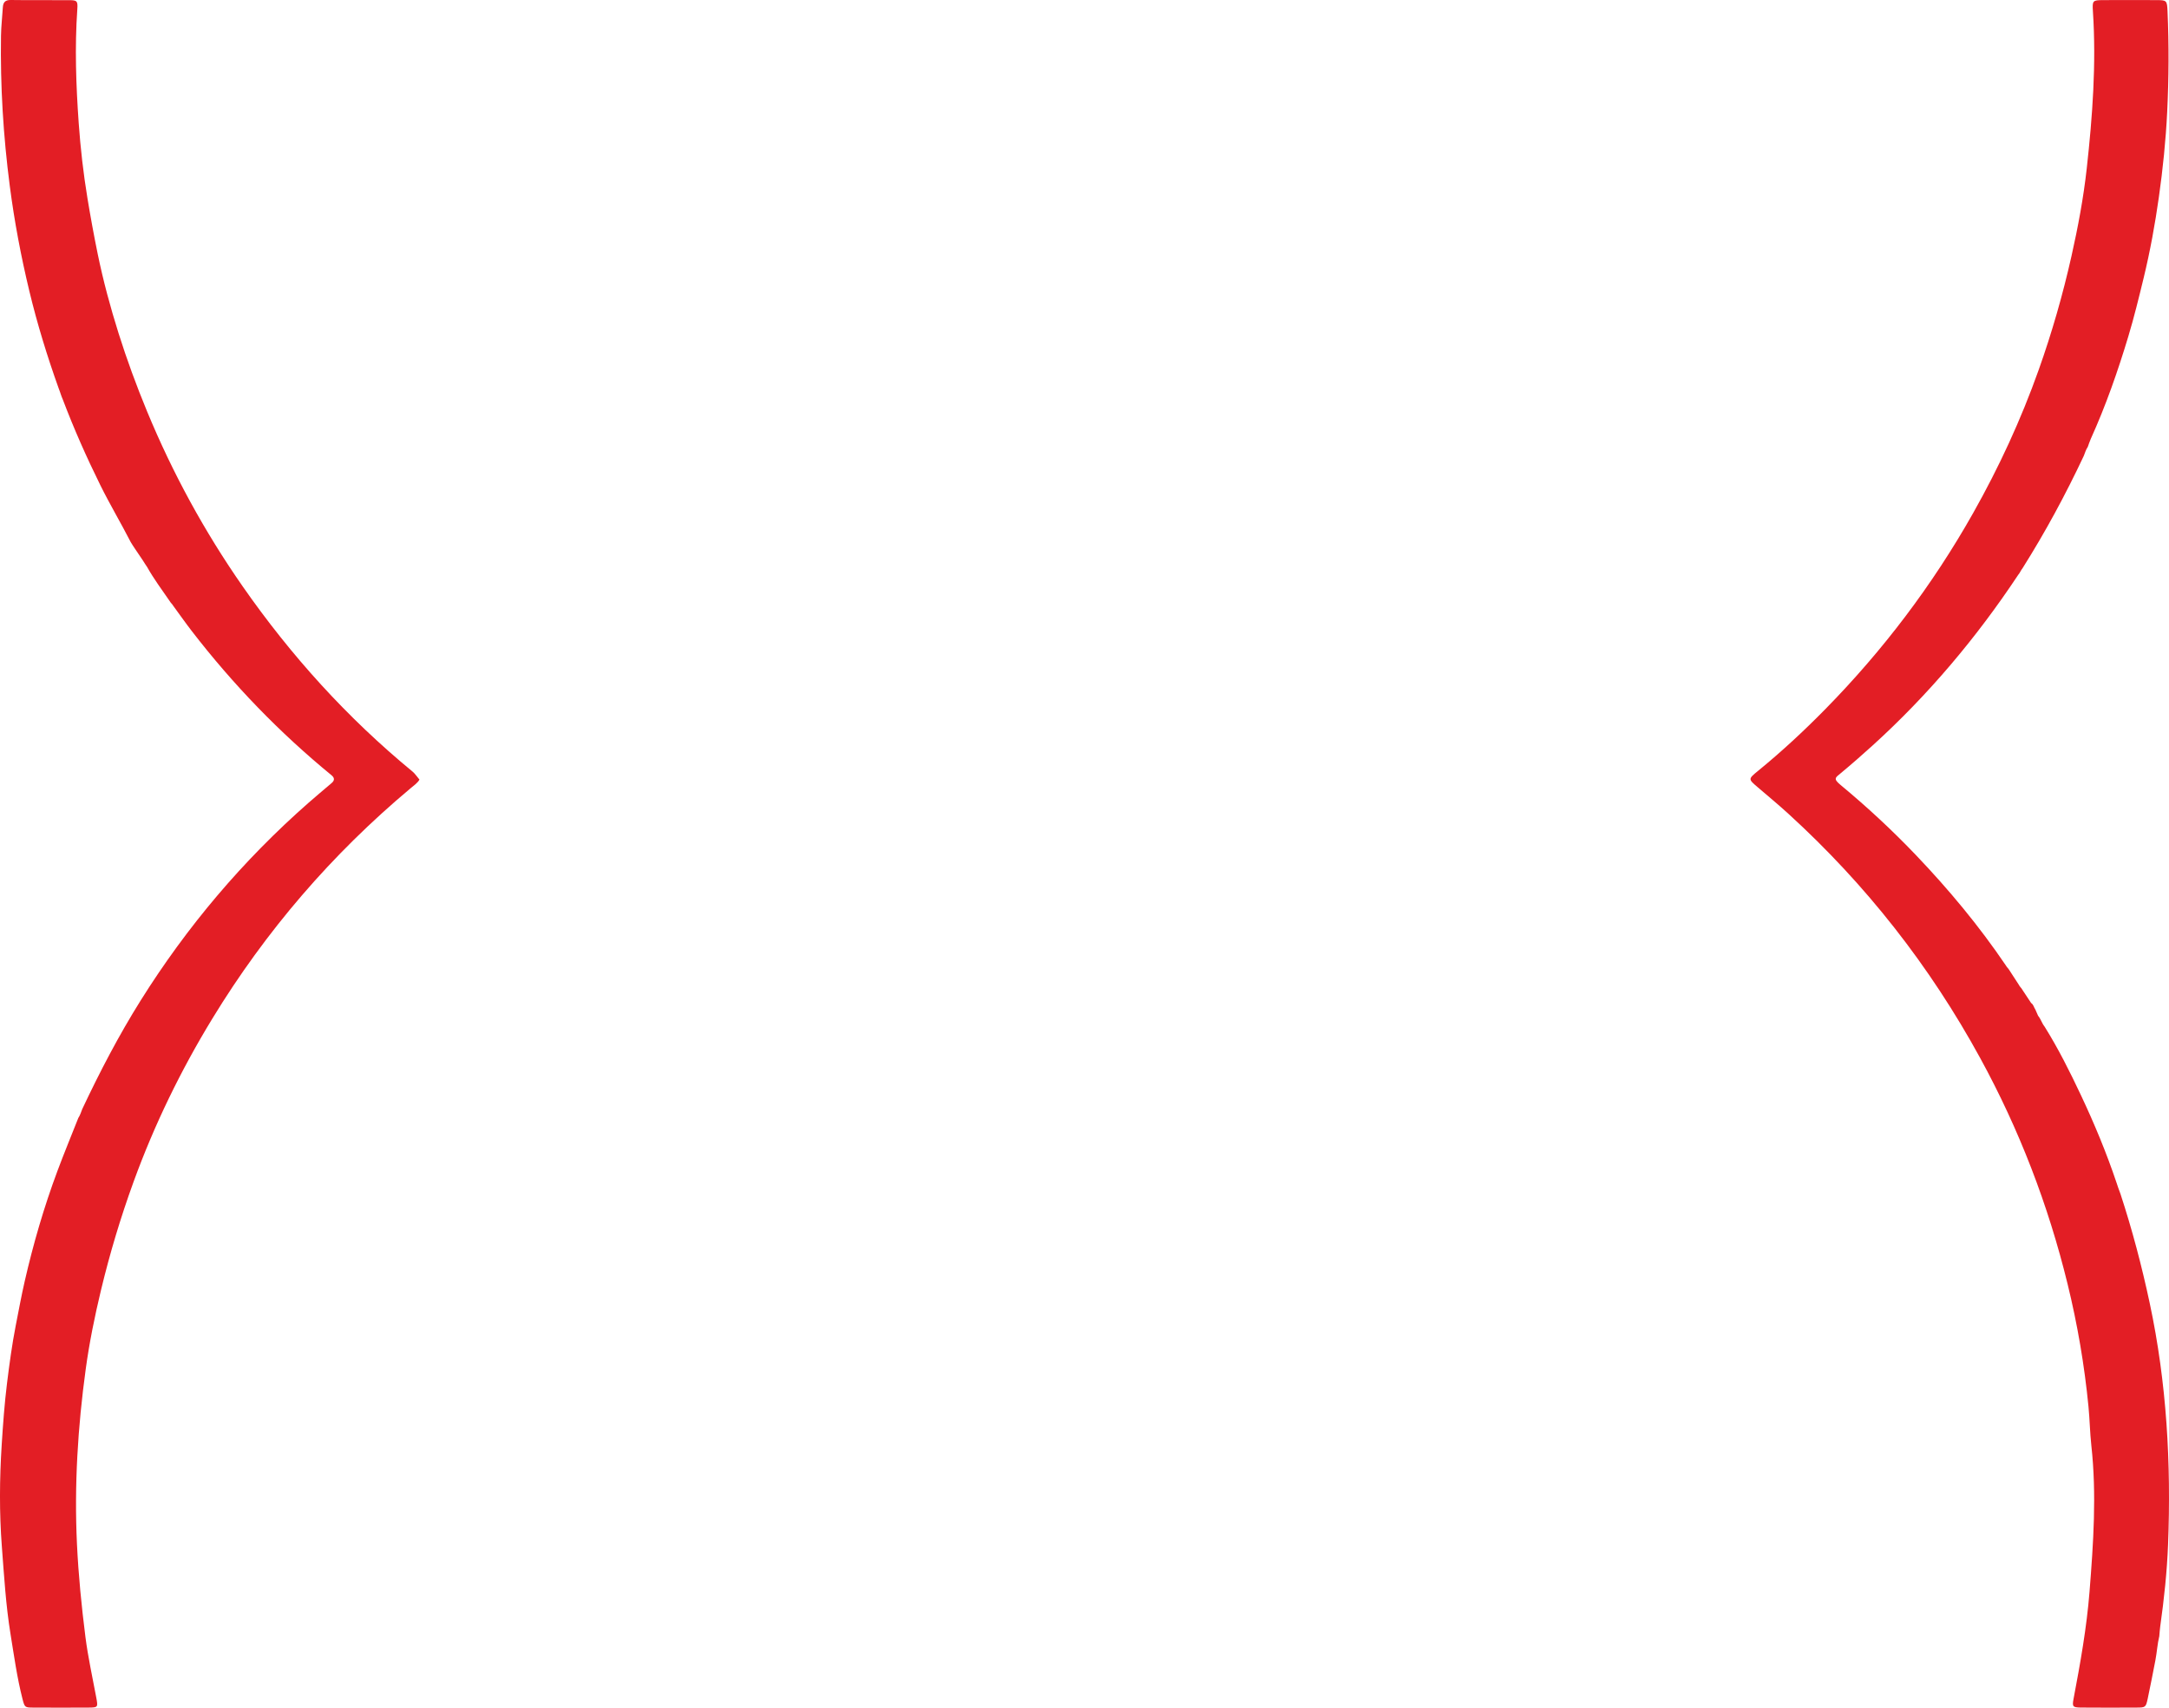 <?xml version="1.0" encoding="UTF-8"?> <svg xmlns="http://www.w3.org/2000/svg" id="_Слой_2" data-name="Слой 2" viewBox="0 0 1998.56 1573.76"> <defs> <style> .cls-1 { fill: #e31e25; } </style> </defs> <g id="_Слой_1-2" data-name="Слой 1"> <g> <path class="cls-1" d="M54.09,357.98c-10.52-29.41-19.7-59.18-27.02-89.59-7.72-32.04-13.8-64.29-18.05-96.98C3.03,125.4,.21,79.27,.92,32.91c.13-8.65,1.18-17.28,1.68-25.93C2.88,2.23,4.63-.08,9.96,0c17.99,.28,35.99,0,53.99,.15,7.12,.06,7.81,.79,7.28,8.46-2.42,35-1.17,69.99,1.3,104.89,1.65,23.2,4.28,46.34,8.08,69.36,2.82,17.08,5.92,34.07,9.39,51.01,5.07,24.76,11.66,49.15,19.24,73.23,7.67,24.37,16.49,48.35,26.26,71.99,23.56,56.99,52.91,110.8,88.15,161.36,44.5,63.85,96.28,121.09,156.46,170.61,2.28,1.87,3.93,4.51,6.4,7.4-1.6,3-5.11,5.42-8.33,8.12-72.45,60.7-133.26,131.41-182.47,212.1-29.12,47.74-53.46,97.77-72.59,150.36-11.94,32.81-21.93,66.13-30.09,100.09-5.75,23.96-10.67,48.11-14,72.42-7.34,53.52-10.68,107.33-8.1,161.45,1.37,28.65,4.18,57.14,7.79,85.53,2.38,18.77,6.56,37.32,10,55.95,1.65,8.91,1.64,9.15-7.22,9.2-17,.1-33.99,.09-50.99,0-7.48-.04-7.76-.1-9.76-7.92-5.03-19.67-7.78-39.78-11.04-59.79-4.34-26.67-5.92-53.61-7.98-80.49-2.4-31.27-2.15-62.61-.16-93.9,1.21-18.94,2.56-37.91,4.9-56.74,2.21-17.8,4.59-35.6,8.04-53.25,2.68-13.7,5.21-27.44,8.32-41.05,7.87-34.34,17.71-68.13,30.01-101.15,6.14-16.48,12.87-32.74,19.33-49.1,1.71-2.54,2.53-5.47,3.66-8.26,16.13-34.25,33.59-67.76,53.71-99.89,42.78-68.3,94.27-129.16,154.81-182.35,6.99-6.14,14.15-12.1,21.23-18.14,2.81-2.37,2.82-4.74,0-7.11-48.07-39.38-90.94-83.8-128.88-132.99-5.85-7.59-11.36-15.45-17.02-23.18-.92-1.66-2.48-2.83-3.38-4.51-7.11-10.32-14.61-20.39-20.75-31.35-1.48-1.94-2.59-4.12-3.98-6.14-2.38-3.53-4.77-7.06-7.15-10.59-1.79-2.58-2.67-4.16-4-6.25-9.03-17.64-19.2-34.66-27.99-52.46-12.74-25.8-24.38-52.03-34.57-78.92-1.49-3.3-2.38-6.83-3.77-10.16Z"></path> <path class="cls-1" d="M1883.91,946.1c12.64,20.23,23.3,41.55,33.44,63.08,12.39,26.3,23.57,53.14,32.84,80.73,1.16,3.44,2.28,6.89,3.62,10.26,10.86,33.14,19.73,66.77,27.01,100.91,15.66,73.41,19.78,147.58,16.88,222.32-.98,25.27-3.69,50.43-7.22,75.48-.42,2.96-.58,5.96-.86,8.94-1.78,7.34-2.18,14.9-3.6,22.29-2.33,11.74-4.5,23.51-7.04,35.2-1.8,8.27-2.02,8.33-10.62,8.37-17,.08-33.99,.12-50.99-.03-7.59-.07-8.1-.9-6.75-8.04,6.2-32.7,12.08-65.47,14.71-98.67,3.56-44.85,6.64-89.73,1.68-134.72-1.31-11.91-1.48-23.91-2.64-35.87-3.7-38.15-10.16-75.85-19.25-113-17.83-72.89-44.53-142.44-80.6-208.39-46.33-84.74-105.07-159.64-176.37-224.73-9.32-8.51-19.04-16.58-28.64-24.79-8.72-7.45-8.82-7.49,.4-15.02,21.65-17.68,42.1-36.66,61.68-56.58,53.39-54.33,98.99-114.54,136.44-180.89,23.88-42.3,44.15-86.24,60.44-132.04,12.25-34.45,22.29-69.47,30.3-105.18,5.98-26.66,11.01-53.5,14-80.52,5.31-48.01,8.85-96.23,5.69-144.63-.65-9.98-.3-10.43,9.31-10.48,16.33-.08,32.66-.07,48.99,0,9.63,.04,10,.2,10.44,10.12,1.37,30.98,1.2,61.94-.31,92.93-1.28,26.31-3.98,52.49-7.66,78.51-3.53,24.98-8.04,49.84-14.01,74.43-4.39,18.09-8.79,36.15-14.15,53.96-9.67,32.12-20.72,63.75-34.56,94.35-1.09,2.41-1.87,4.97-2.8,7.46-1.72,2.53-2.54,5.46-3.66,8.26-16.76,35.66-35.46,70.26-56.47,103.6-1.57,1.87-2.25,4.08-3.98,6.08-38.36,57.82-82.72,110.53-134.13,157.21-9.59,8.71-19.35,17.25-29.32,25.52-5.06,4.19-7.23,5.07-.12,10.96,24.31,20.15,47.44,41.6,69.26,64.46,30.32,31.76,58.32,65.41,82.95,101.8,.86,1.7,2.45,2.86,3.34,4.55,2.9,4.47,5.81,8.94,8.71,13.41,.78,1.75,2.42,2.89,3.25,4.6,2.66,4.02,5.32,8.04,7.98,12.05,2.26,1.46,2.57,4.18,3.98,6.19,.81,1.84,1.61,3.69,2.42,5.53,2.53,3.01,3.52,6.94,5.97,10Z"></path> </g> </g> </svg> 